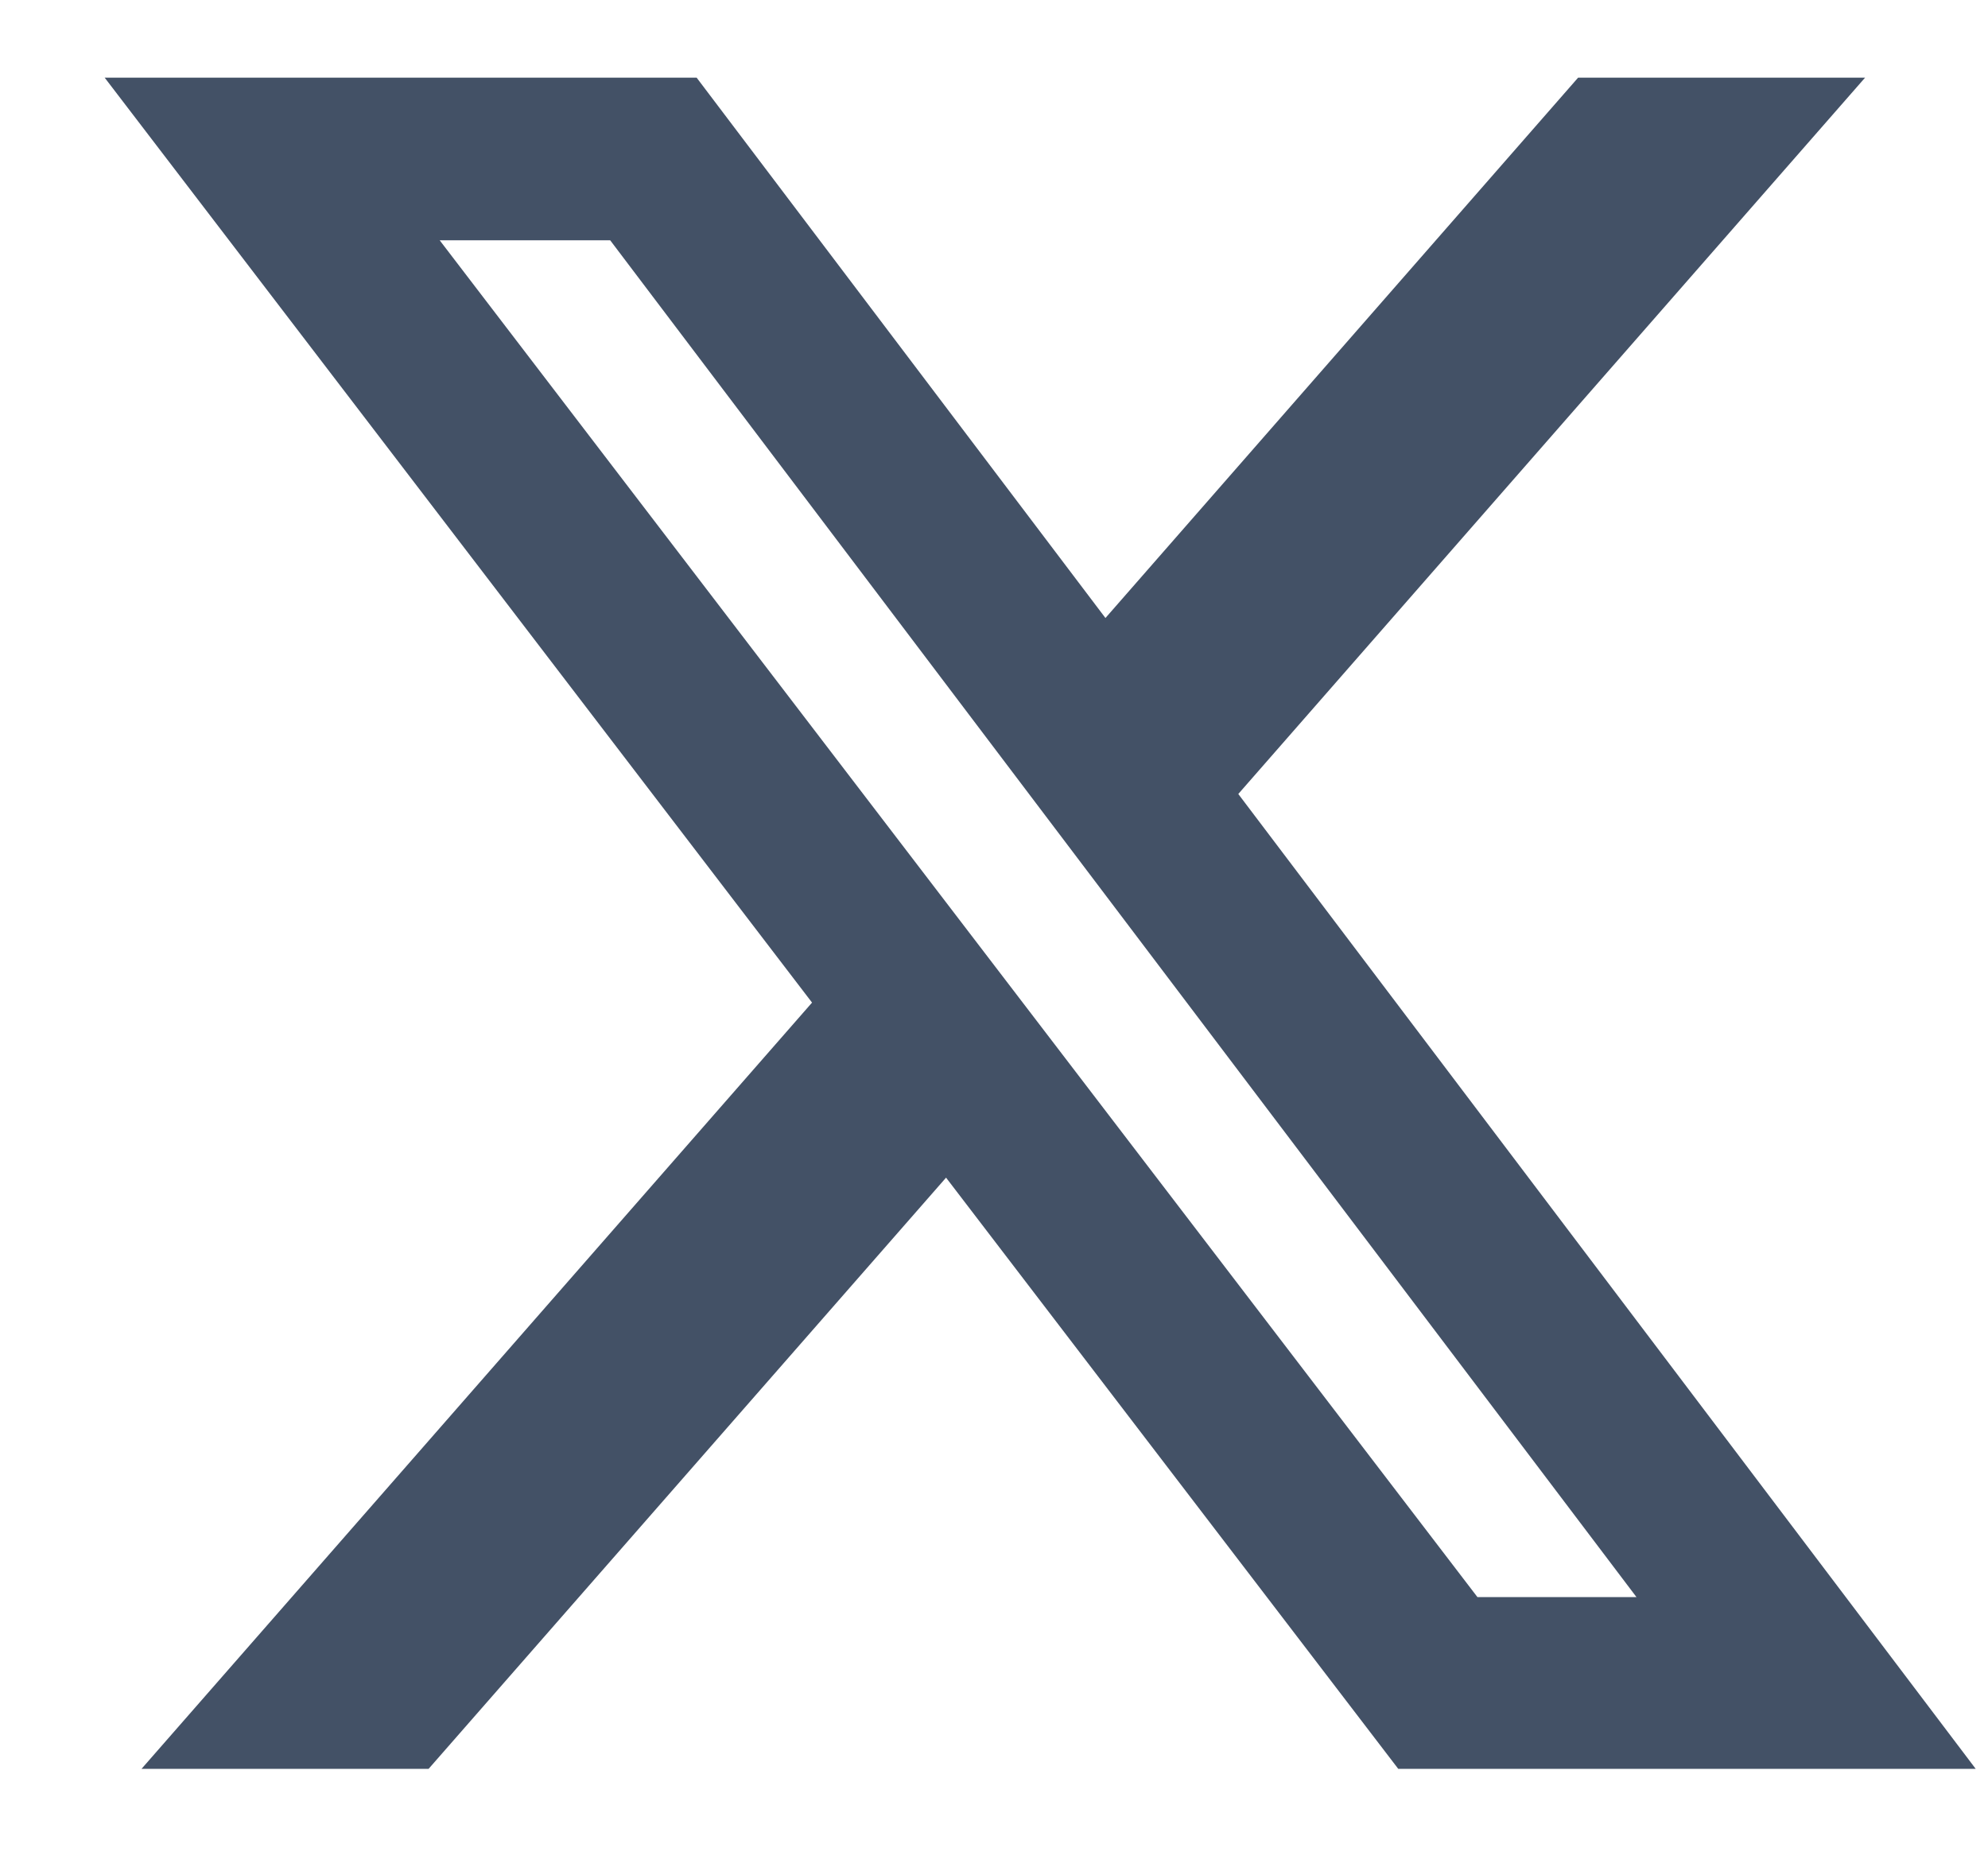 <svg width="17" height="16" viewBox="0 0 17 16" fill="none" xmlns="http://www.w3.org/2000/svg">
<path d="M13.495 0.664H15.949L10.589 6.79L16.895 15.127H11.957L8.09 10.071L3.665 15.127H1.21L6.944 8.574L0.895 0.664H5.957L9.453 5.285L13.495 0.664ZM12.634 13.658H13.994L5.218 2.055H3.76L12.634 13.658Z" fill="#051733" fill-opacity="0.75"/>
</svg>
